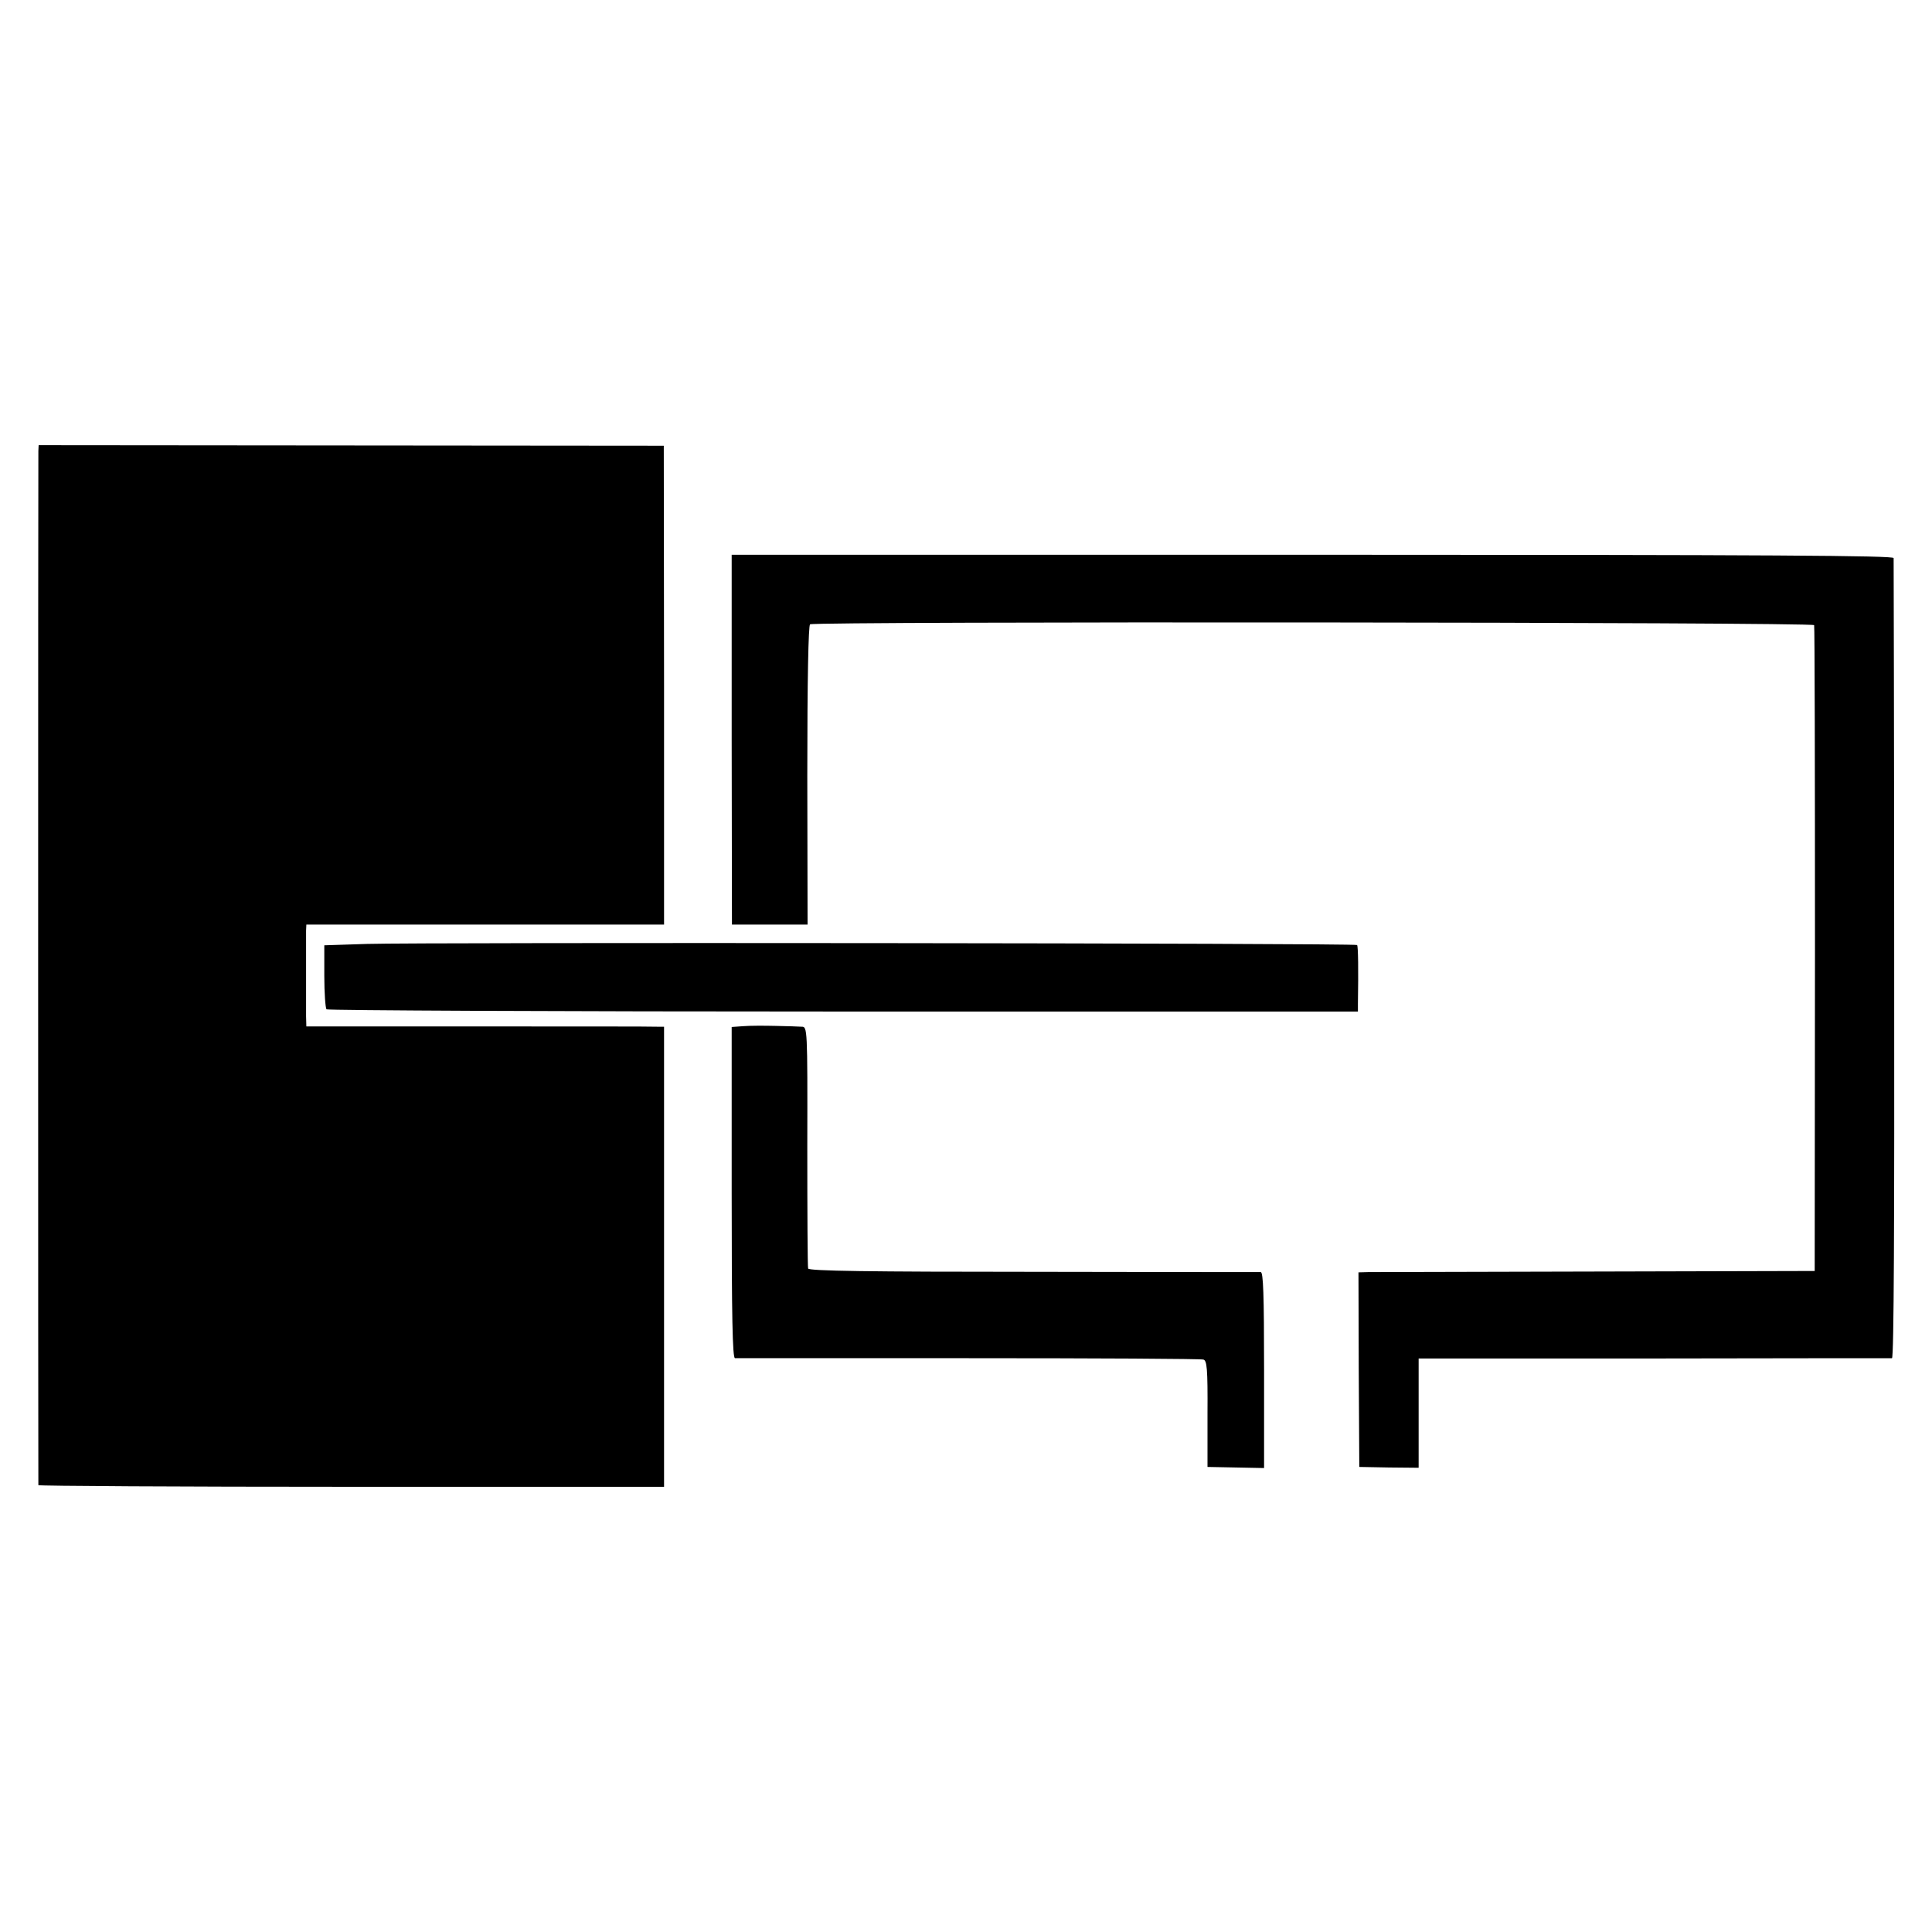 <svg version="1" xmlns="http://www.w3.org/2000/svg" width="933.333" height="933.333" viewBox="0 0 700 700"><path d="M13.9 163.4c-.1 2.7-.1 373.9 0 374.7.1.3 51.1.6 113.4.6h113.3V372h-2.5c-1.4-.1-30.6-.1-64.8-.1H111l-.1-3.7v-31l.1-2.2h129.6v-86.8l-.1-86.7-113.2-.1-113.3-.1-.1 2.1zM265.1 268l.1 67h27.4l-.1-54.1c0-35 .4-54.3 1-54.7 1.7-1.1 363.4-.8 363.8.3.2.5.3 53.4.3 117.5l-.1 116.5-79 .2c-43.4.1-80.6.2-82.7.2l-3.6.1.1 35.2.2 35.3 10.8.2 10.7.1v-39.6h85.3c46.8-.1 85.7-.1 86.2-.1.7-.1.9-48.8.8-144.4 0-79.3-.2-144.8-.2-145.5-.1-.9-42.9-1.2-210.5-1.2H265.1v67z"/><path d="M133 342l-15.5.5v11.2c0 6.1.4 11.5.8 12 .5.4 84.7.8 187.3.8H492v-2.8c.2-12.3.1-20.9-.3-21.3-.7-.7-339.1-1-358.7-.4zM269.3 371.8l-4.2.3v60c0 45.2.3 59.9 1.2 60H351c45.9 0 84.2.2 85 .5 1.3.3 1.6 3.2 1.5 19.6v19.3l10.3.2 10.2.2v-35.5c0-27.6-.3-35.4-1.2-35.5-.7 0-37.8 0-82.5-.1-59.3 0-81.3-.3-81.5-1.2-.2-.6-.3-20.6-.3-44.4.1-42.8 0-43.2-2-43.2-1.1-.1-5.4-.2-9.5-.3-4.1-.1-9.4-.1-11.7.1z"/></svg>